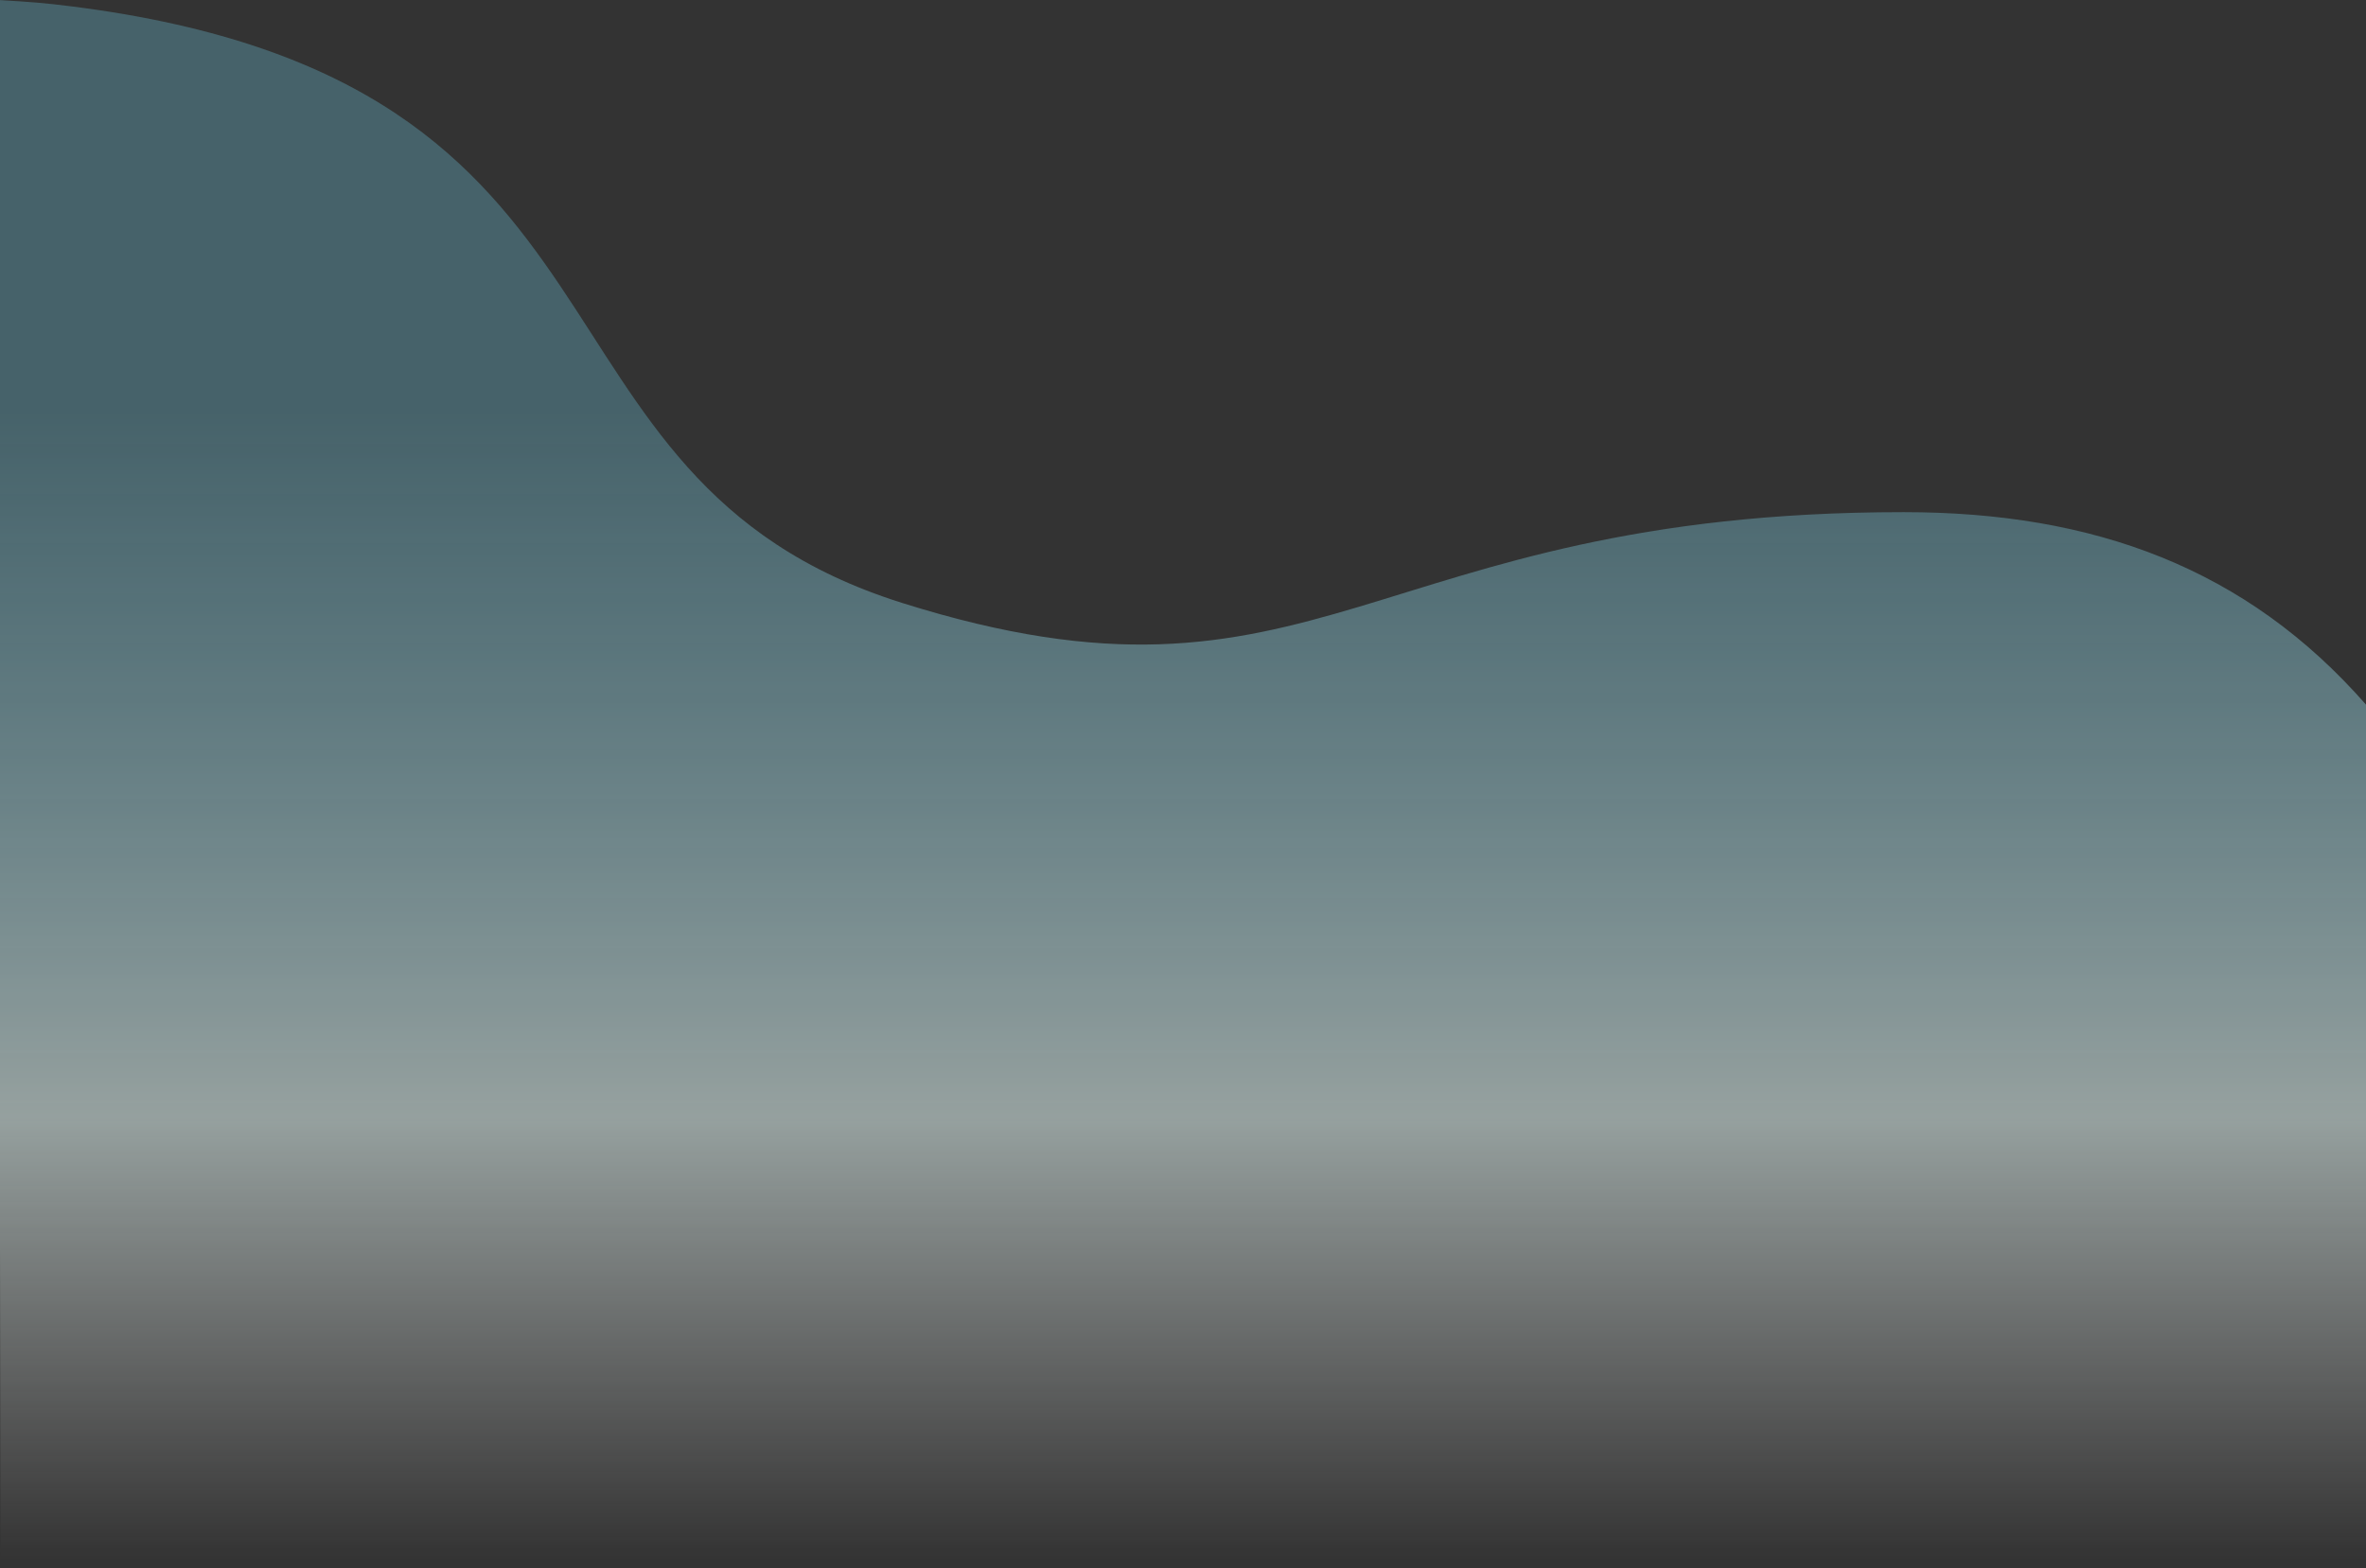 <?xml version="1.0" encoding="UTF-8"?>
<svg width="1439px" height="954px" viewBox="0 0 1439 954" version="1.1" xmlns="http://www.w3.org/2000/svg" xmlns:xlink="http://www.w3.org/1999/xlink">
    <rect x="0" y="0" width="1439" height="954" fill="#333333" stroke="none"/>
    <!-- Generator: Sketch 59.1 (86144) - https://sketch.com -->
    <title>Path 4</title>
    <desc>Created with Sketch.</desc>
    <defs>
        <linearGradient x1="56.666%" y1="100%" x2="56.666%" y2="25.855%" id="linearGradient-1">
            <stop stop-color="#FCFCFC" stop-opacity="0" offset="0%"></stop>
            <stop stop-color="#E8FCF9" offset="38.522%"></stop>
            <stop stop-color="#7AE0FC" stop-opacity="0.5" offset="100%"></stop>
        </linearGradient>
    </defs>
    <g id="Pinterest" stroke="none" stroke-width="1" fill="none" fill-rule="evenodd" opacity="0.545">
        <g id="updated-pinterest-landing-page" transform="translate(0, -8185)" fill="url(#linearGradient-1)">
            <path d="M1439,8613.617 C1366.357,8530.679 1273.692,8496.528 1157.841,8496.528 C831.63,8496.528 802.948,8631.796 548.663,8551.75 C306.448,8475.503 404.564,8234.511 43.798,8188.92 C25.819,8186.648 19.357,8186.257 -1,8185 L0.259,9137.713 C625.423,9139.712 1105.003,9139.382 1439,9136.724 L1439,8613.617 Z" id="Path-4"></path>
        </g>
    </g>
</svg>